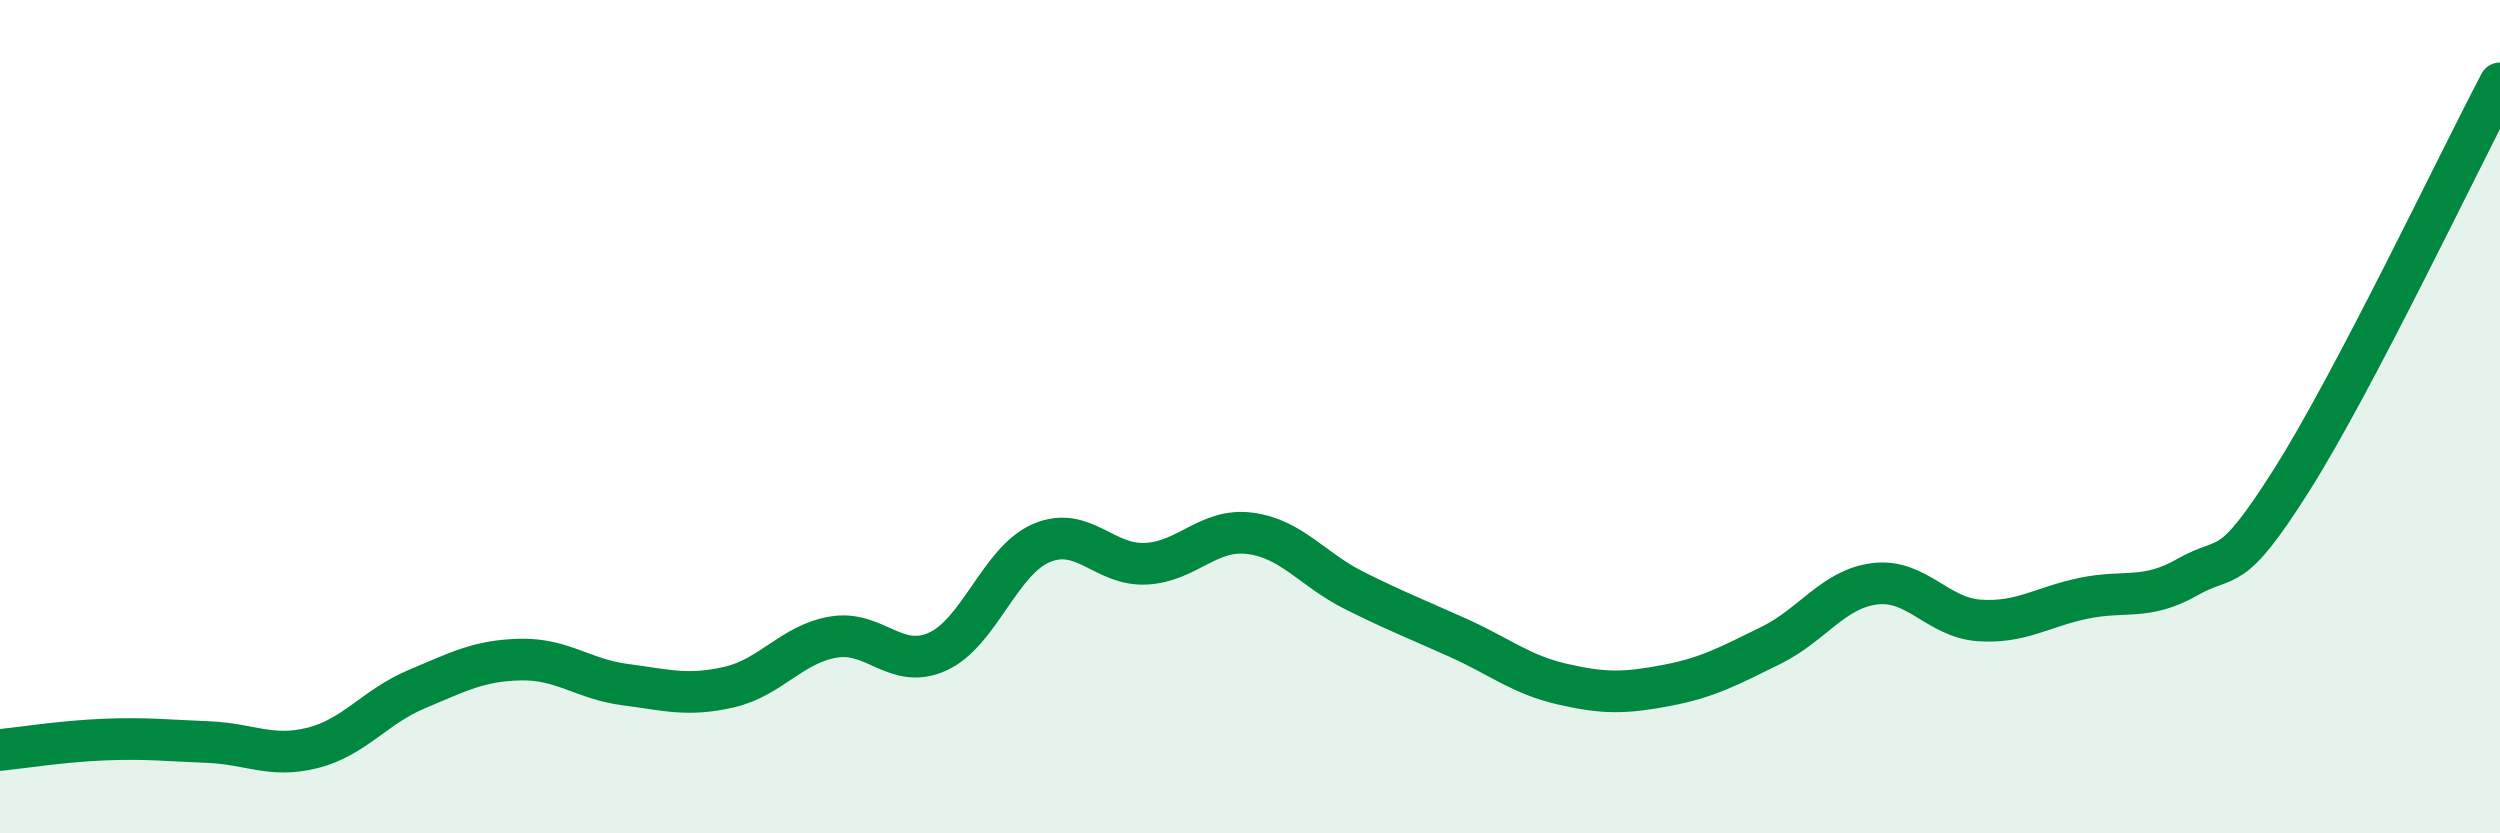 
    <svg width="60" height="20" viewBox="0 0 60 20" xmlns="http://www.w3.org/2000/svg">
      <path
        d="M 0,18 C 0.5,17.95 1.5,17.79 2.5,17.75 C 3.5,17.71 4,17.77 5,17.81 C 6,17.85 6.5,18.2 7.5,17.95 C 8.5,17.7 9,16.96 10,16.54 C 11,16.12 11.5,15.85 12.5,15.83 C 13.5,15.81 14,16.3 15,16.43 C 16,16.56 16.5,16.72 17.5,16.49 C 18.5,16.26 19,15.46 20,15.29 C 21,15.12 21.5,16.09 22.5,15.64 C 23.5,15.19 24,13.45 25,13.03 C 26,12.61 26.5,13.58 27.5,13.53 C 28.5,13.48 29,12.67 30,12.8 C 31,12.93 31.5,13.67 32.5,14.17 C 33.5,14.67 34,14.86 35,15.31 C 36,15.76 36.5,16.19 37.5,16.42 C 38.5,16.65 39,16.64 40,16.45 C 41,16.26 41.5,15.98 42.5,15.49 C 43.5,15 44,14.13 45,14.01 C 46,13.89 46.5,14.82 47.5,14.89 C 48.5,14.96 49,14.57 50,14.36 C 51,14.15 51.5,14.42 52.5,13.85 C 53.5,13.28 53.5,13.89 55,11.52 C 56.5,9.15 59,3.9 60,2L60 20L0 20Z"
        fill="#008740"
        opacity="0.1"
        stroke-linecap="round"
        stroke-linejoin="round"
      />
      <path
        d="M 0,18 C 0.5,17.95 1.5,17.79 2.5,17.75 C 3.5,17.71 4,17.77 5,17.81 C 6,17.85 6.5,18.2 7.5,17.95 C 8.5,17.7 9,16.96 10,16.54 C 11,16.12 11.5,15.85 12.5,15.83 C 13.5,15.81 14,16.3 15,16.43 C 16,16.56 16.5,16.72 17.5,16.49 C 18.5,16.26 19,15.46 20,15.29 C 21,15.12 21.5,16.09 22.5,15.64 C 23.5,15.19 24,13.45 25,13.03 C 26,12.61 26.5,13.58 27.5,13.53 C 28.5,13.48 29,12.67 30,12.8 C 31,12.93 31.5,13.67 32.5,14.17 C 33.5,14.67 34,14.86 35,15.31 C 36,15.76 36.5,16.19 37.5,16.42 C 38.5,16.65 39,16.64 40,16.45 C 41,16.26 41.5,15.98 42.5,15.49 C 43.5,15 44,14.13 45,14.01 C 46,13.89 46.5,14.82 47.5,14.89 C 48.5,14.96 49,14.57 50,14.36 C 51,14.15 51.5,14.42 52.5,13.85 C 53.5,13.28 53.5,13.89 55,11.52 C 56.5,9.15 59,3.9 60,2"
        stroke="#008740"
        stroke-width="1"
        fill="none"
        stroke-linecap="round"
        stroke-linejoin="round"
      />
    </svg>
  